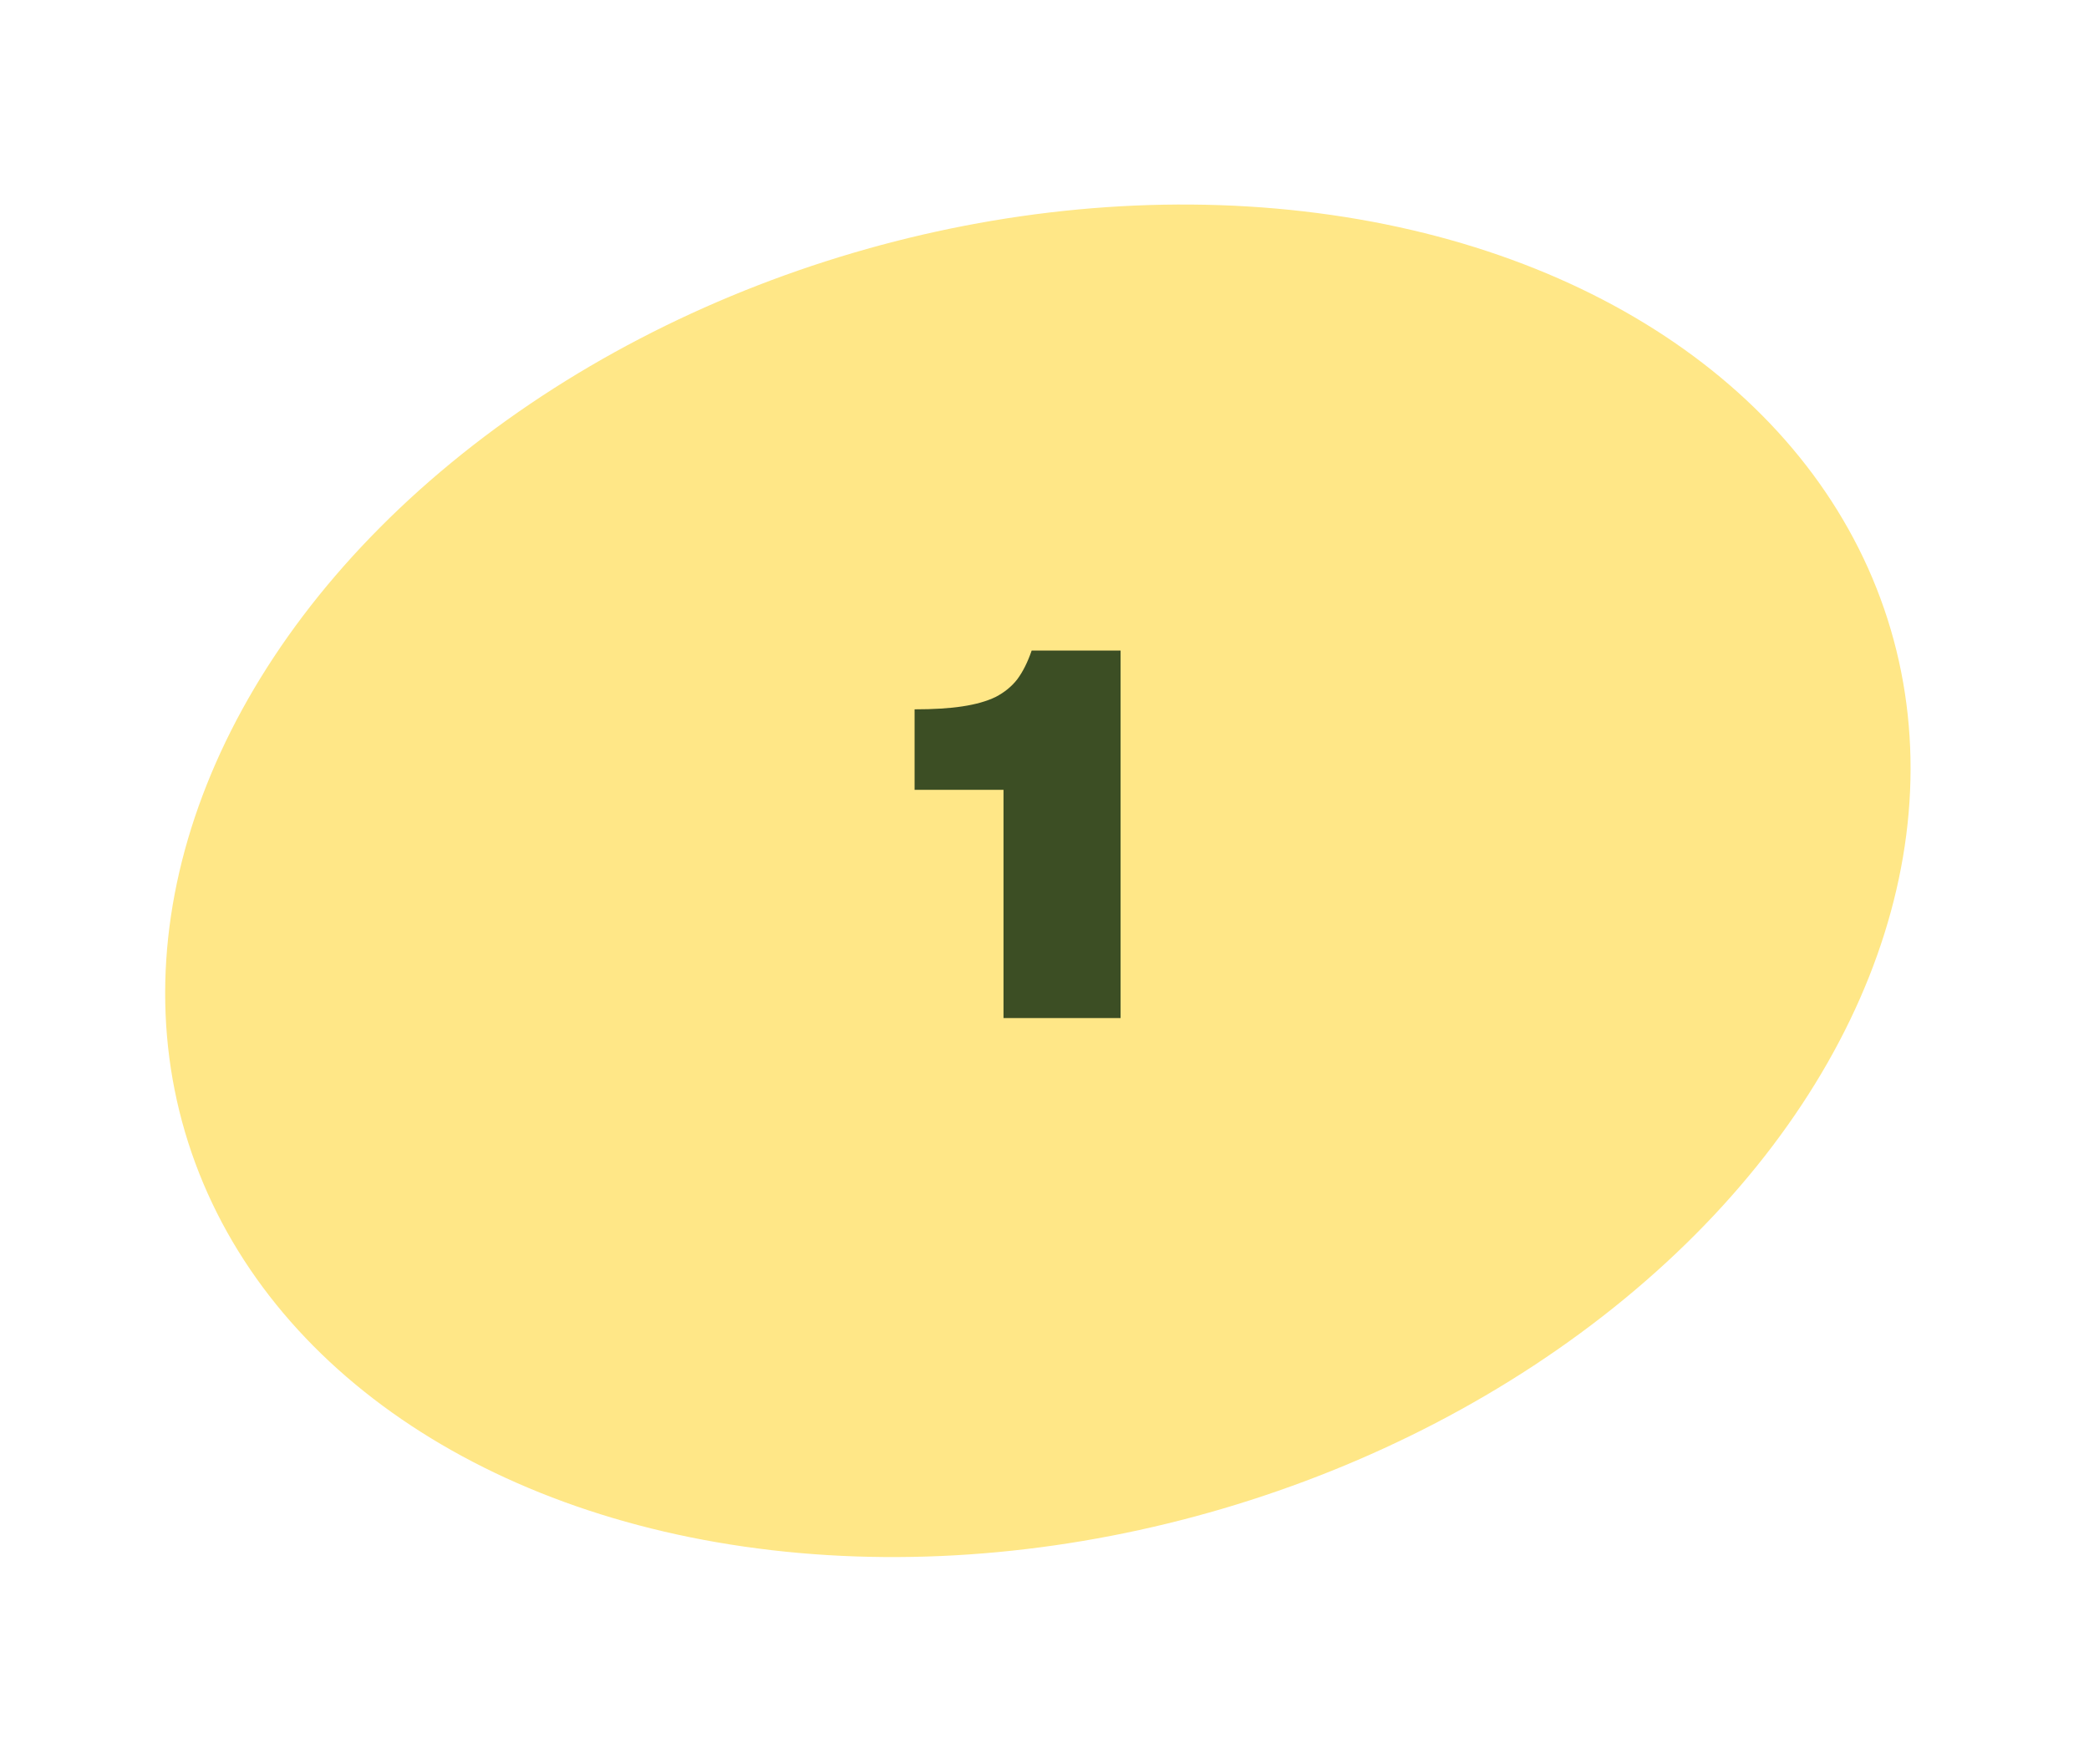 <?xml version="1.0" encoding="UTF-8"?> <svg xmlns="http://www.w3.org/2000/svg" width="122" height="103" viewBox="0 0 122 103" fill="none"><ellipse cx="60.613" cy="51.438" rx="51.925" ry="38.223" transform="rotate(-16.422 60.613 51.438)" fill="#FFE787"></ellipse><path d="M53.413 46.127V41.425C54.529 41.425 55.462 41.367 56.212 41.251C56.981 41.136 57.625 40.953 58.145 40.703C58.664 40.434 59.087 40.088 59.414 39.665C59.741 39.222 60.02 38.665 60.25 37.992H65.443V59.454H58.606V46.127H53.413Z" fill="#3C4E24"></path></svg> 
